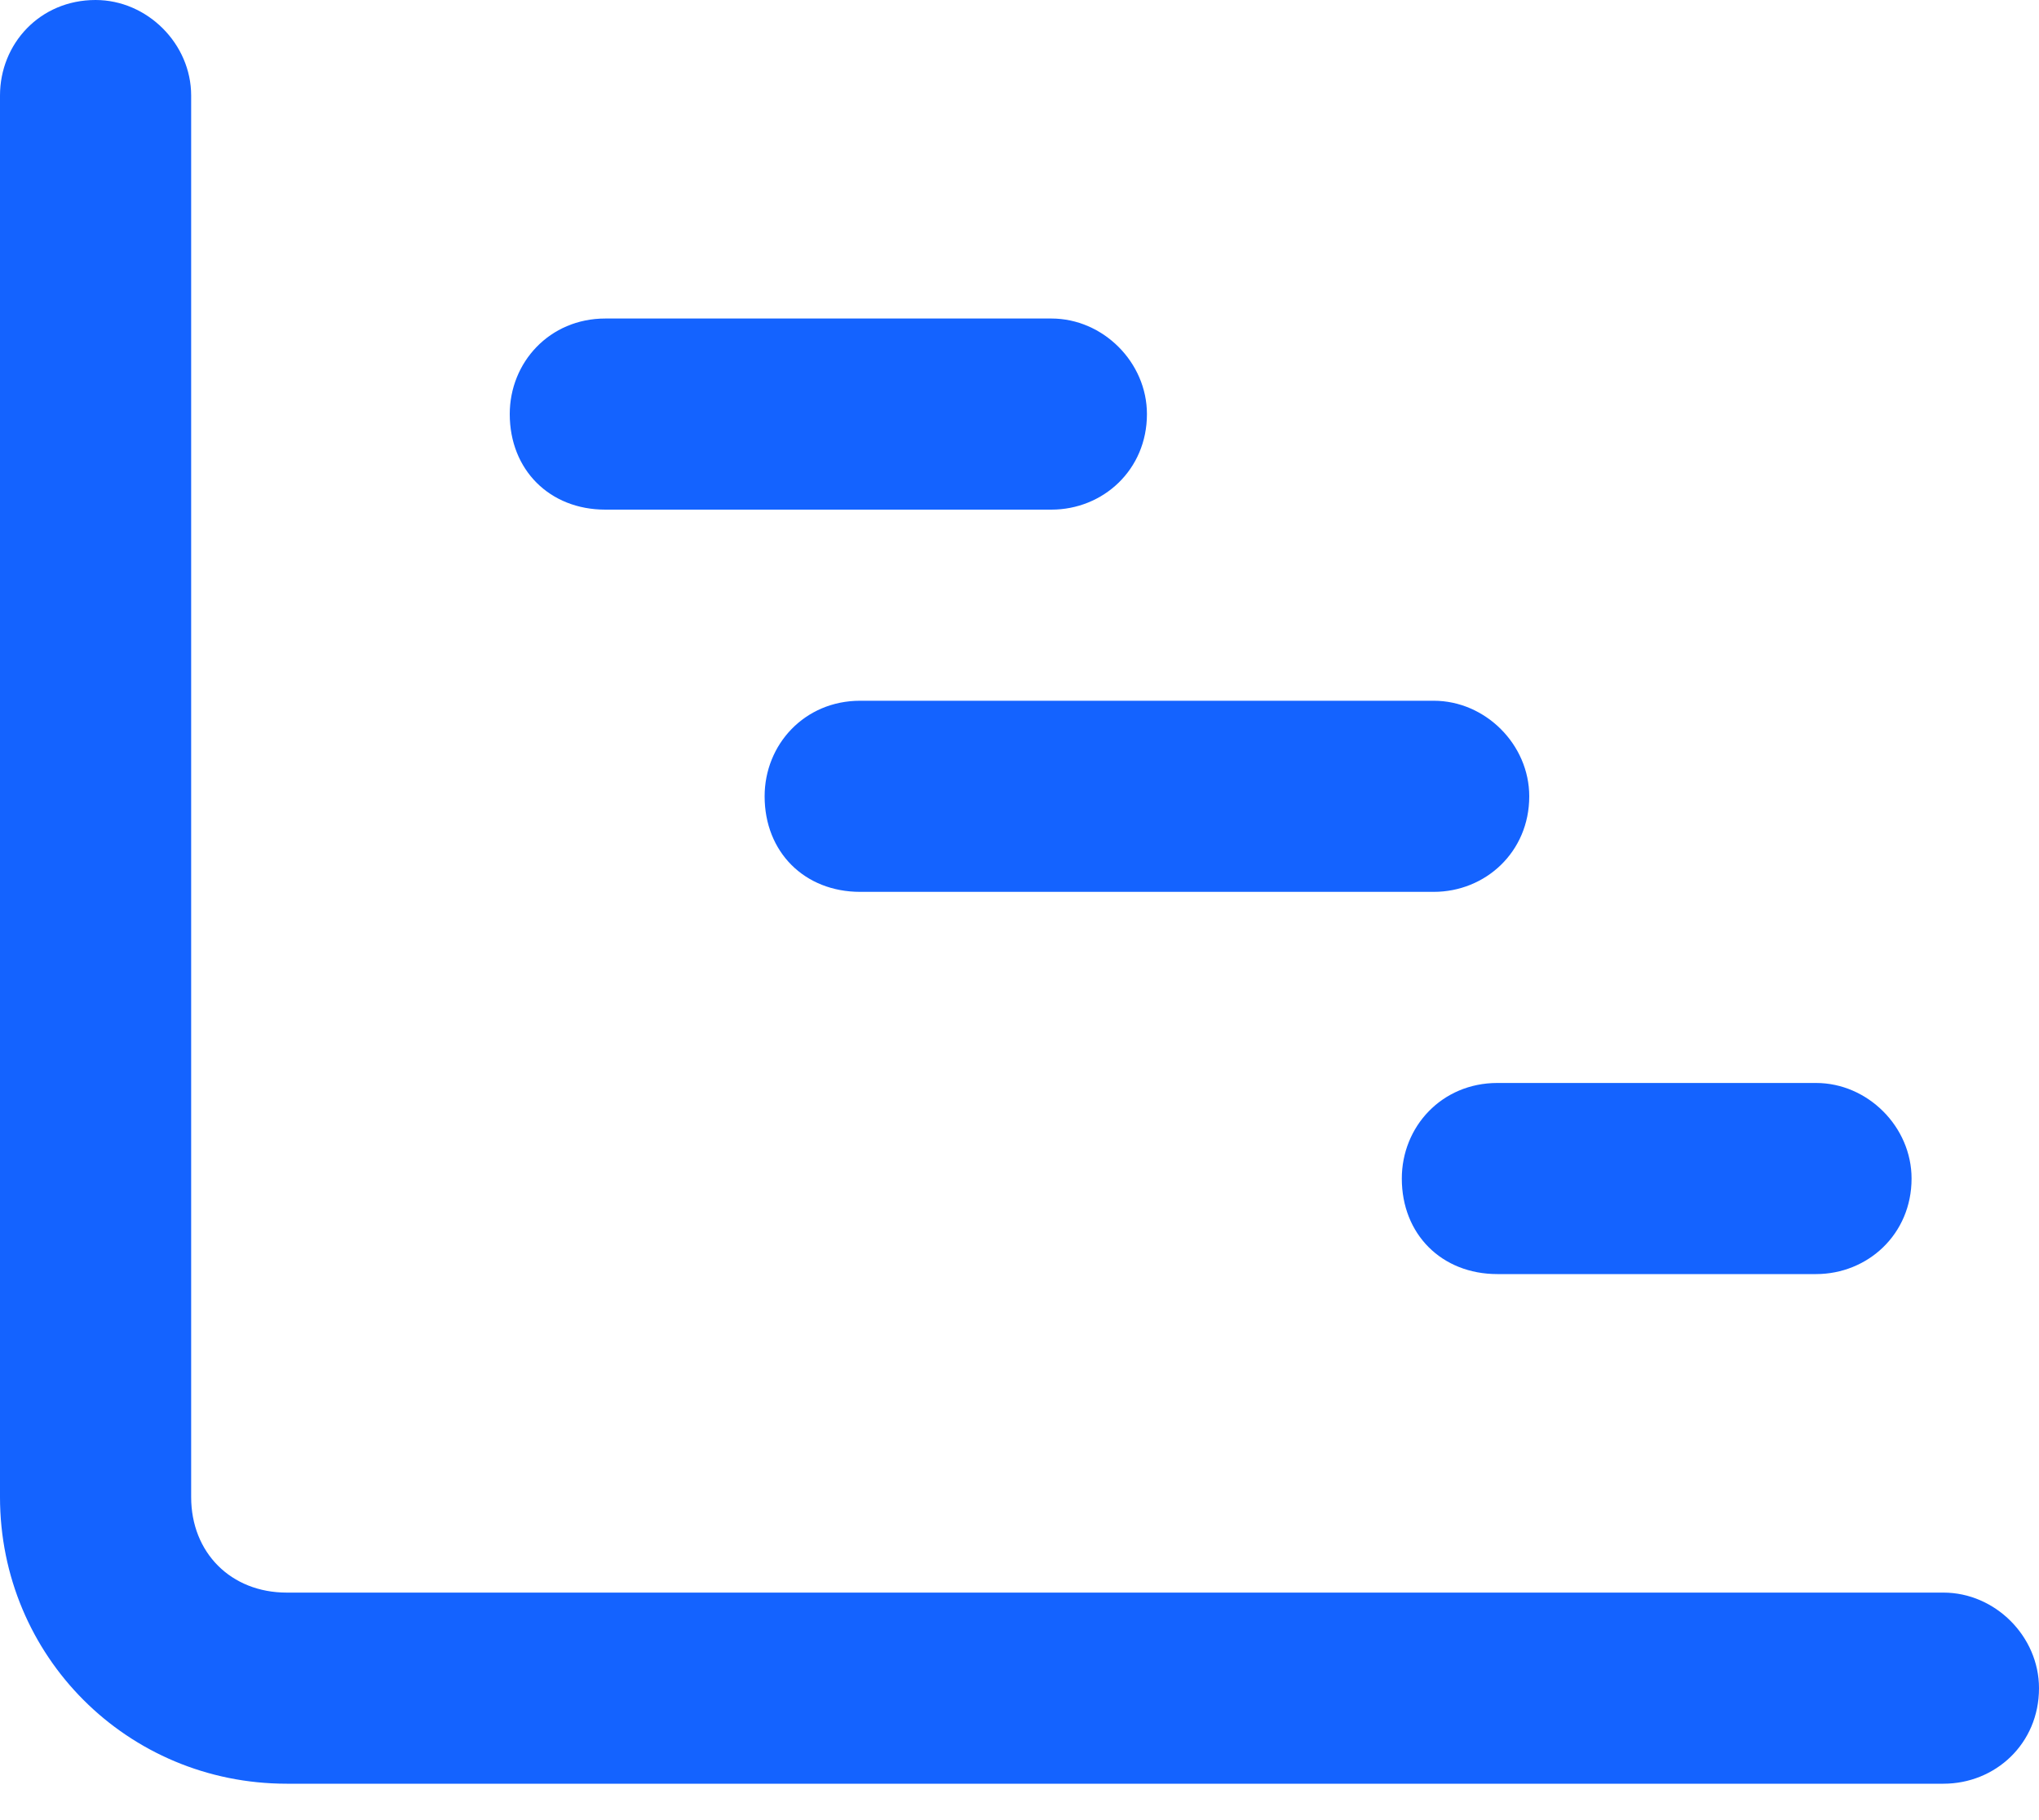 <svg width="28" height="25" viewBox="0 0 28 25" fill="none" xmlns="http://www.w3.org/2000/svg">
<path d="M1.312 0C2.023 0 2.625 0.602 2.625 1.312V20.562C2.625 21.328 3.172 21.875 3.938 21.875H26.688C27.398 21.875 28 22.477 28 23.188C28 23.953 27.398 24.5 26.688 24.5H3.938C1.75 24.5 0 22.75 0 20.562V1.312C0 0.602 0.547 0 1.312 0ZM7 5.688C7 4.977 7.547 4.375 8.312 4.375H14.438C15.148 4.375 15.75 4.977 15.75 5.688C15.75 6.453 15.148 7 14.438 7H8.312C7.547 7 7 6.453 7 5.688ZM11.812 9.625H19.688C20.398 9.625 21 10.227 21 10.938C21 11.703 20.398 12.25 19.688 12.25H11.812C11.047 12.25 10.5 11.703 10.5 10.938C10.5 10.227 11.047 9.625 11.812 9.625ZM20.562 14.875H24.938C25.648 14.875 26.25 15.477 26.25 16.188C26.25 16.953 25.648 17.5 24.938 17.5H20.562C19.797 17.5 19.25 16.953 19.25 16.188C19.25 15.477 19.797 14.875 20.562 14.875Z" fill="#1463FF"/>
</svg>
